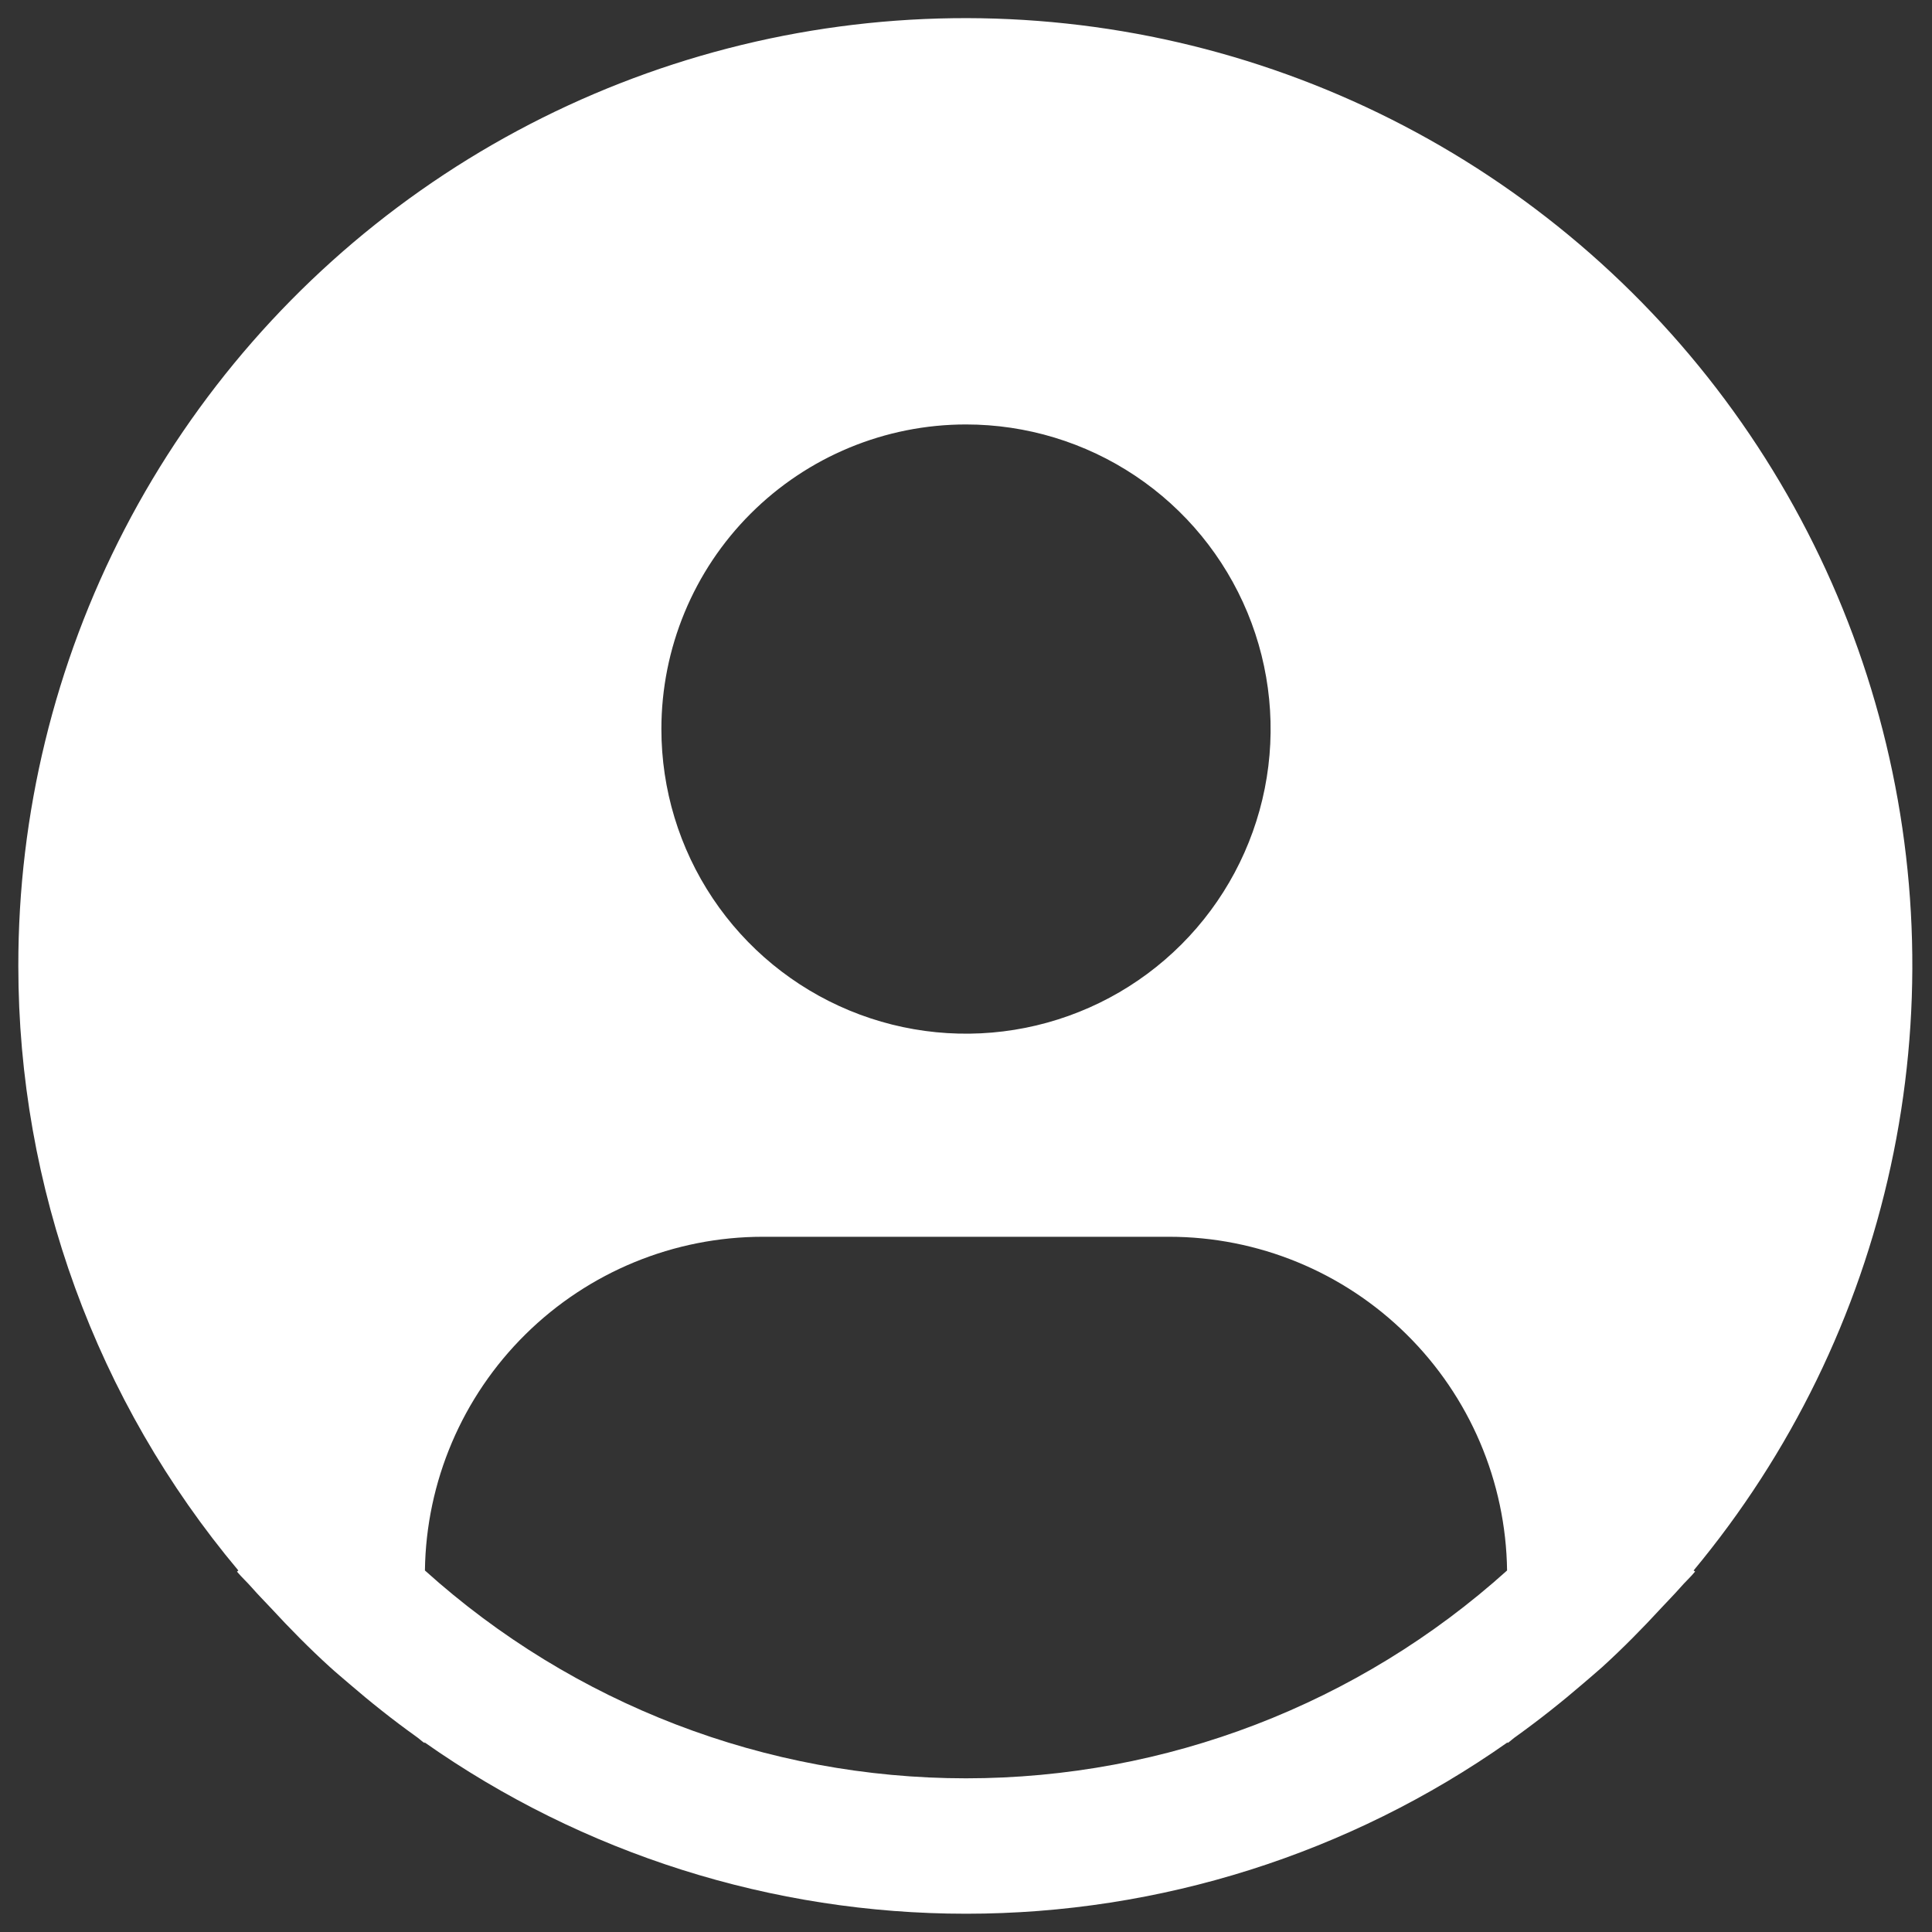 <svg width="33" height="33" viewBox="0 0 33 33" fill="none" xmlns="http://www.w3.org/2000/svg">
<rect x="0" y="0" width="33" height="33" fill="#333333" stroke="none"/>
<path d="M28.928 26.825C30.589 24.827 31.744 22.459 32.295 19.92C32.847 17.381 32.779 14.747 32.097 12.241C31.416 9.734 30.14 7.428 28.379 5.518C26.618 3.609 24.422 2.151 21.979 1.27C19.535 0.388 16.915 0.108 14.34 0.453C11.765 0.798 9.311 1.758 7.186 3.252C5.061 4.746 3.327 6.73 2.13 9.036C0.934 11.342 0.31 13.902 0.313 16.5C0.313 20.276 1.644 23.932 4.071 26.825L4.048 26.845C4.129 26.942 4.222 27.025 4.305 27.121C4.409 27.24 4.521 27.352 4.629 27.468C4.953 27.819 5.286 28.157 5.635 28.474C5.741 28.571 5.851 28.661 5.958 28.754C6.328 29.073 6.709 29.376 7.103 29.658C7.154 29.692 7.2 29.738 7.251 29.773V29.76C9.959 31.665 13.19 32.688 16.501 32.688C19.812 32.688 23.043 31.665 25.751 29.76V29.773C25.802 29.738 25.847 29.692 25.899 29.658C26.292 29.375 26.674 29.073 27.044 28.754C27.151 28.661 27.261 28.57 27.368 28.474C27.717 28.156 28.05 27.819 28.373 27.468C28.481 27.352 28.592 27.24 28.697 27.121C28.779 27.025 28.873 26.942 28.954 26.843L28.928 26.825ZM16.5 7.25C17.529 7.25 18.535 7.555 19.391 8.127C20.246 8.698 20.913 9.511 21.307 10.462C21.701 11.412 21.804 12.459 21.603 13.468C21.402 14.477 20.907 15.404 20.179 16.132C19.451 16.86 18.524 17.355 17.515 17.556C16.506 17.757 15.46 17.654 14.509 17.26C13.558 16.866 12.745 16.199 12.174 15.344C11.602 14.488 11.297 13.482 11.297 12.453C11.297 11.073 11.845 9.749 12.821 8.774C13.797 7.798 15.12 7.25 16.5 7.25ZM7.258 26.825C7.278 25.307 7.895 23.858 8.976 22.791C10.056 21.724 11.513 21.125 13.031 21.125H19.969C21.487 21.125 22.944 21.724 24.024 22.791C25.105 23.858 25.722 25.307 25.742 26.825C23.206 29.11 19.914 30.375 16.5 30.375C13.086 30.375 9.794 29.11 7.258 26.825Z" fill="white"/>
</svg>
